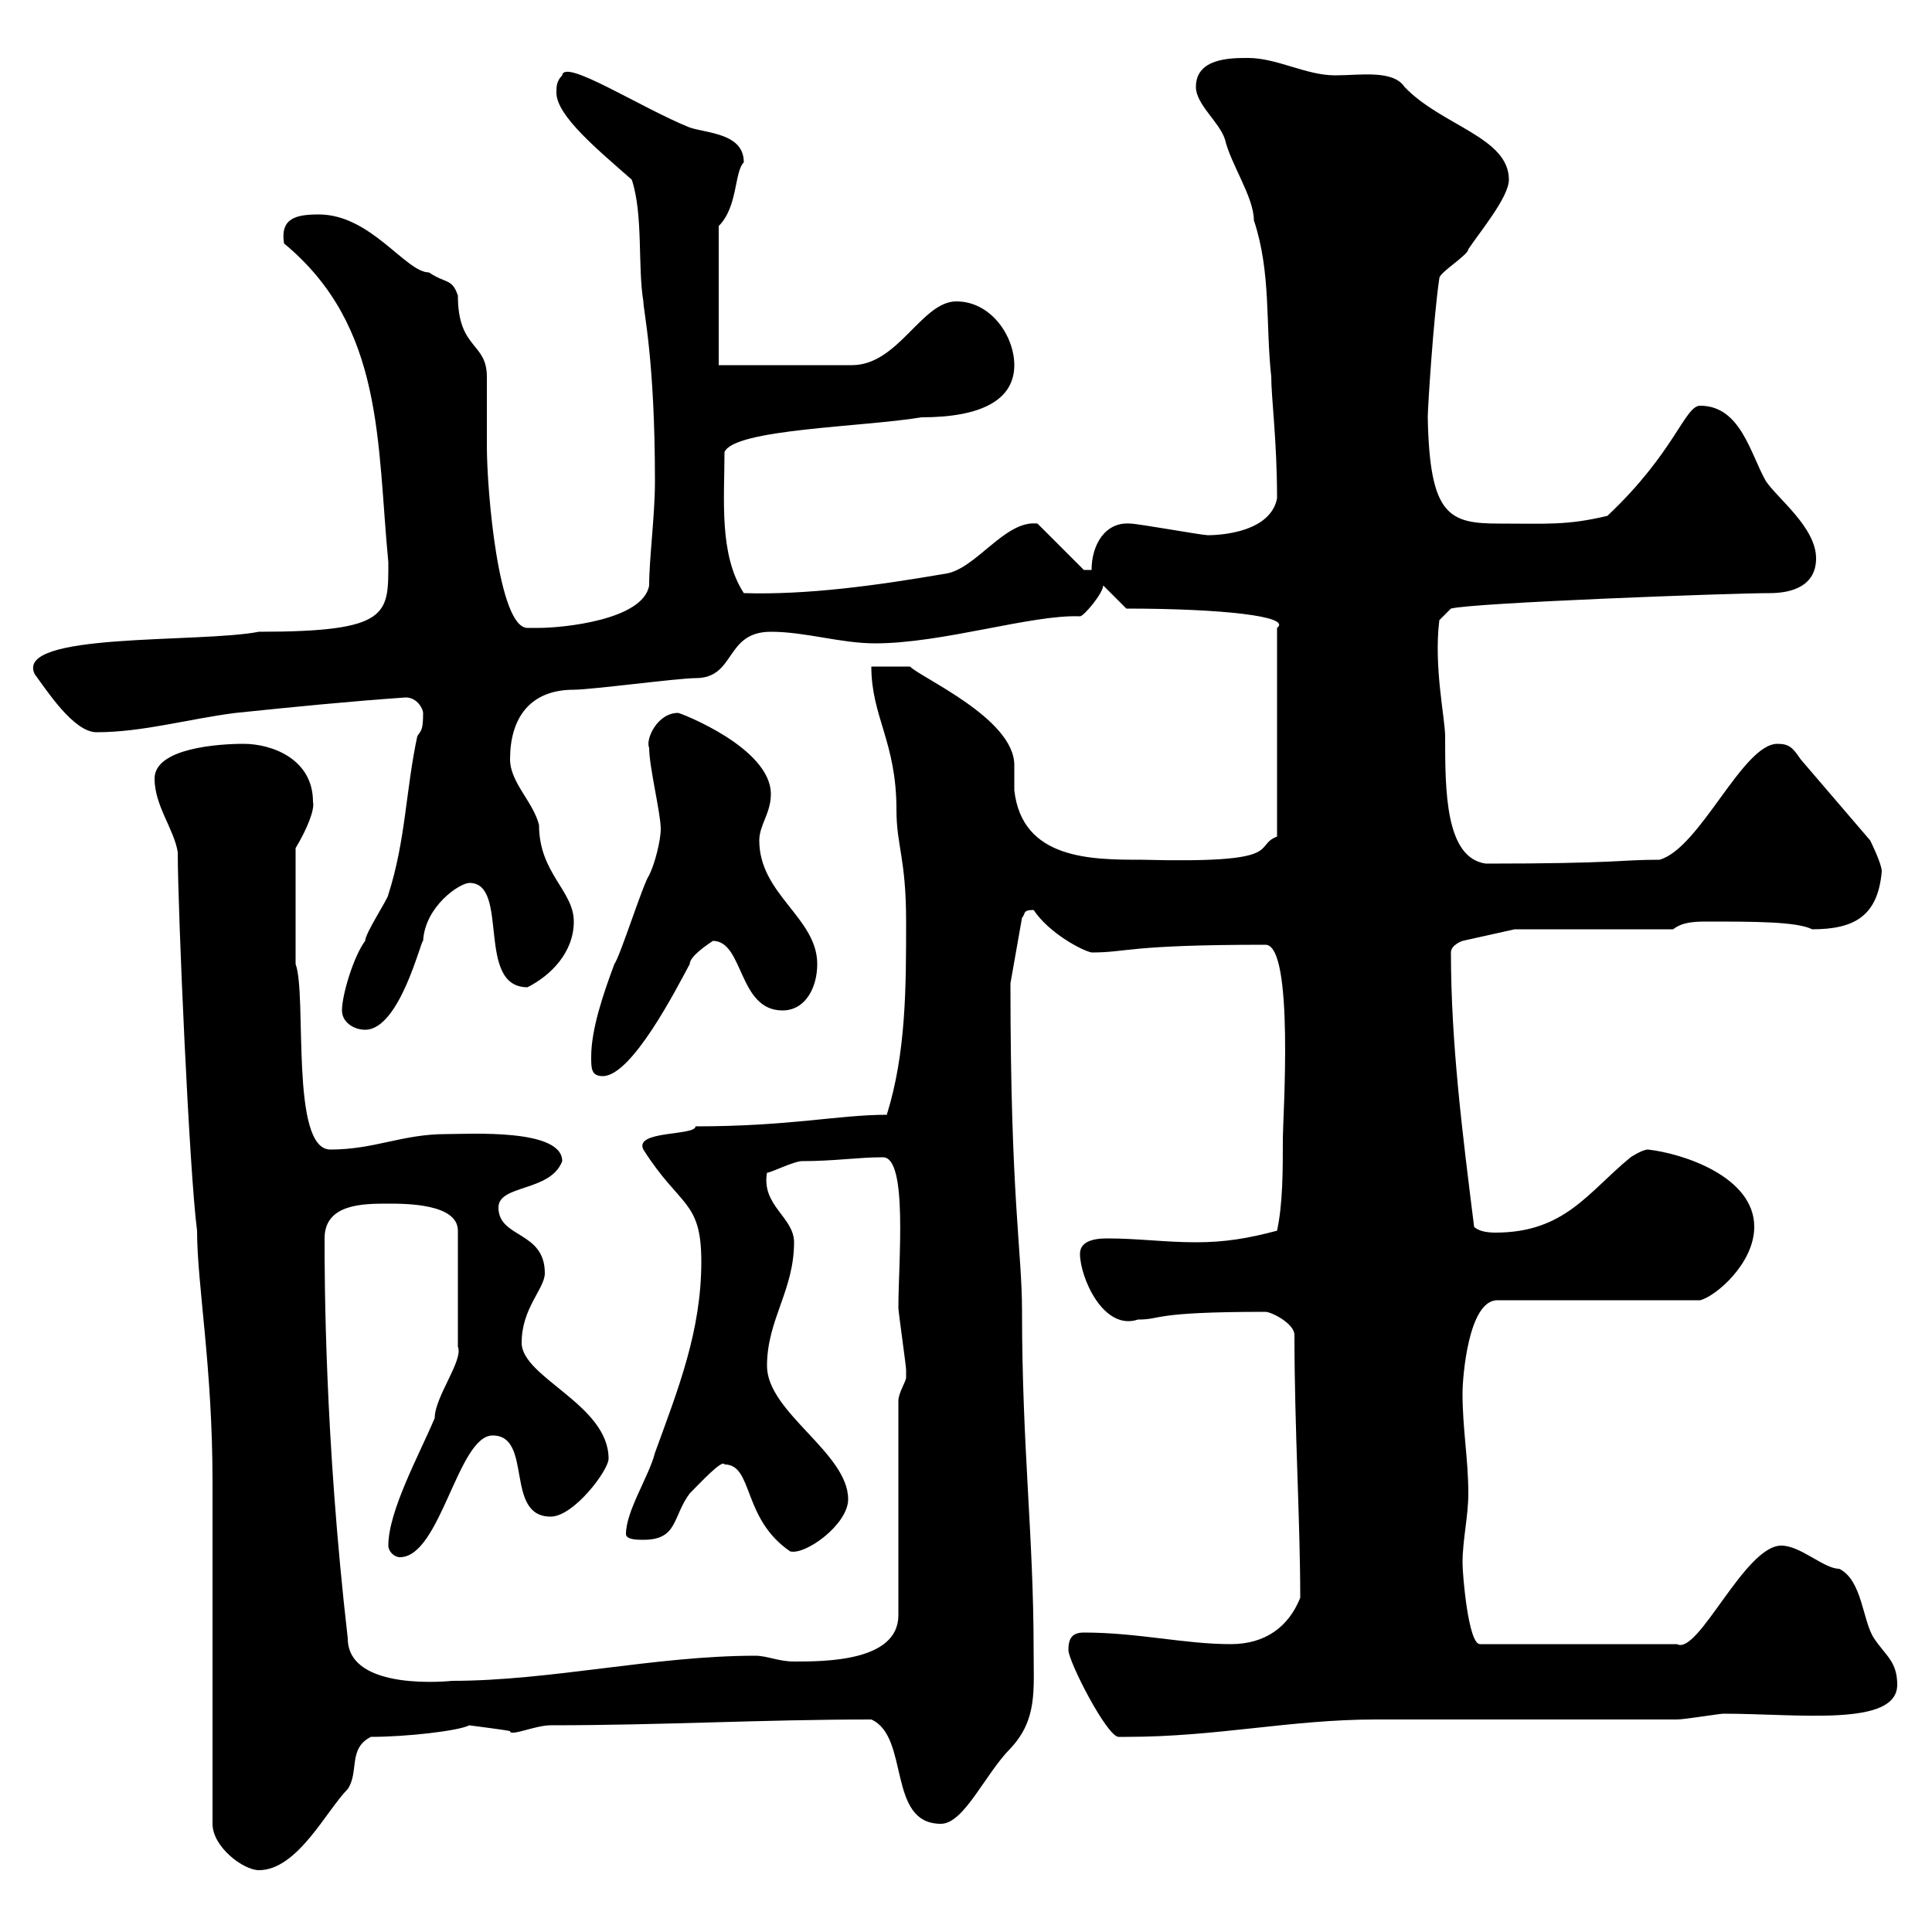 <svg xmlns="http://www.w3.org/2000/svg" xmlns:xlink="http://www.w3.org/1999/xlink" width="300" height="300"><path d="M33 234.60L33 283.20C33 286.80 37.80 290.40 40.20 290.40C46.20 290.40 50.70 281.10 54 277.80C55.80 275.10 54 271.50 57.60 269.70C63 269.70 71.10 268.80 72.90 267.90C72.60 267.90 77.70 268.50 79.20 268.80C79.20 269.70 83.10 267.90 85.50 267.90C102.90 267.90 118.20 267 135.30 267C141.30 269.70 137.70 283.20 146.10 283.20C149.70 283.20 153 275.40 156.90 271.50C161.10 267 160.50 262.50 160.50 256.20C160.50 238.50 158.70 224.70 158.70 203.70C158.70 194.10 156.90 186.30 156.90 152.70L158.70 142.50C159.30 141.90 158.70 141.30 160.50 141.30C162.90 144.90 168 147.60 169.50 147.90C175.20 147.90 174.90 146.70 196.50 146.70C201 146.70 199.20 173.70 199.20 176.70C199.20 181.80 199.20 186.90 198.30 191.10C193.80 192.30 190.20 192.90 185.70 192.90C180.90 192.90 176.70 192.30 171.90 192.30C169.50 192.30 167.70 192.90 167.70 194.70C167.70 198.30 171.30 206.70 176.70 204.90C180.60 204.90 178.50 203.70 196.50 203.70C197.40 203.70 201 205.50 201 207.30C201 221.70 201.90 236.10 201.90 248.10C200.10 252.60 196.50 255.30 191.10 255.30C183.90 255.30 176.70 253.50 168.30 253.50C166.50 253.50 165.90 254.40 165.90 256.20C165.90 258 171.90 269.70 173.70 269.70C174.90 269.70 174.90 269.70 174.90 269.70C189 269.70 200.40 267 213.60 267L260.40 267C261.60 267 267 266.10 267.60 266.10C279.30 266.10 294.60 268.20 294.60 261.60C294.60 258 292.80 257.10 291 254.40C289.20 251.70 289.20 245.40 285.60 243.60C283.20 243.60 279.60 240 276.60 240C270.90 240 263.70 257.10 260.40 255.30L229.80 255.30C228 255.30 227.10 244.50 227.10 242.70C227.10 239.10 228 235.50 228 231.90C228 226.50 227.10 222 227.10 216.30C227.10 213.90 228 201.90 232.50 201.90L264 201.90C266.40 201.30 272.40 196.20 272.40 190.50C272.40 182.70 261.30 179.10 255.90 178.50C255 178.50 253.20 179.70 253.20 179.70C246.60 185.10 243 191.40 232.20 191.40C230.70 191.40 229.50 191.10 228.90 190.50C227.10 176.10 225.30 162 225.30 147.90C225.30 146.70 227.10 146.10 227.10 146.10L235.20 144.30L259.80 144.30C261.30 143.10 263.40 143.10 265.20 143.10C272.40 143.10 279 143.10 281.40 144.30C288 144.30 291.60 142.20 292.20 135.30C292.20 134.10 290.40 130.50 290.40 130.50L279.60 117.90C278.40 116.10 277.80 115.50 276 115.50C270.60 115.50 264 131.70 257.70 133.50C251.40 133.50 251.10 134.10 230.70 134.10C224.40 133.20 224.40 122.70 224.40 114.30C224.40 111.60 222.60 103.50 223.50 96.30L225.30 94.50C228.60 93.60 268.80 92.10 274.80 92.10C278.40 92.10 282 90.90 282 86.70C282 81.90 276 77.40 274.20 74.70C271.80 70.50 270.30 63 264 63C261.60 63 260.10 70.20 249.60 80.10C243.30 81.60 240.30 81.30 232.80 81.30C225 81.30 222 80.10 221.70 64.80C221.70 63.30 222.60 49.20 223.50 43.20C223.50 42.30 228 39.60 228 38.70C229.80 36 234.30 30.60 234.30 27.90C234.30 21.30 223.80 19.50 218.10 13.50C216.30 10.80 211.20 11.70 207.30 11.70C202.80 11.70 198.30 9 193.80 9C191.10 9 185.70 9 185.70 13.50C185.70 16.20 189.30 18.90 190.20 21.60C191.10 25.50 194.70 30.60 194.70 34.20C197.40 42.30 196.50 50.40 197.40 58.50C197.40 61.80 198.30 68.40 198.30 77.40C197.10 83.40 187.20 83.10 187.50 83.10C186.60 83.10 176.70 81.30 175.50 81.30C171.60 81 169.50 84.60 169.50 88.50L168.30 88.50L161.10 81.30C156 80.70 151.50 88.50 146.70 89.10C136.20 90.90 125.40 92.40 115.50 92.10C111.60 86.10 112.50 77.40 112.50 70.20C114 66.60 134.10 66.30 143.10 64.80C152.40 64.80 157.50 62.10 157.50 56.70C157.50 52.20 153.90 46.80 148.50 46.80C143.10 46.80 139.50 56.70 132.30 56.70L111.60 56.70L111.60 35.10C114.60 32.10 114 26.70 115.50 25.20C115.50 20.70 109.80 20.70 107.10 19.80C99.60 16.80 87.60 9 87.30 11.70C86.40 12.60 86.40 13.50 86.40 14.40C86.40 18 93 23.40 98.10 27.90C99.90 33.30 99 41.40 99.90 46.80C99.90 48.30 101.70 55.80 101.70 74.70C101.70 80.10 100.80 86.70 100.80 90.90C99.90 96.30 87.30 97.50 83.70 97.50C83.10 97.50 82.20 97.50 81.90 97.50C77.40 97.50 75.60 76.20 75.60 69.30C75.60 68.40 75.60 59.40 75.60 58.50C75.60 53.10 71.10 54.30 71.10 45.90C70.20 43.20 69.30 44.10 66.60 42.30C63 42.30 57.60 33.30 49.50 33.30C45.90 33.30 43.50 33.90 44.10 37.80C59.70 50.70 58.50 68.70 60.30 87.30C60.30 95.40 60.60 98.10 40.20 98.10C30.90 99.90 2.10 98.10 5.40 104.70C7.20 107.10 11.40 113.70 15 113.70C22.20 113.70 29.40 111.60 36.60 110.70C45.30 109.80 54.30 108.90 63 108.30C64.80 108.30 65.70 110.10 65.70 110.70C65.70 113.40 65.40 113.40 64.80 114.30C63 122.70 63 130.50 60.30 138.90C60.30 139.50 56.70 144.90 56.70 146.10C54.90 148.50 53.10 154.50 53.10 156.90C53.10 158.70 54.90 159.90 56.70 159.90C62.10 159.90 65.40 145.80 65.70 146.10C66 140.70 71.40 137.10 72.90 137.10C79.20 137.10 73.80 153.30 81.90 153.30C85.50 151.50 89.10 147.90 89.10 143.10C89.10 138.30 83.70 135.60 83.70 128.10C82.80 124.50 79.20 121.50 79.20 117.90C79.20 111.60 82.20 107.10 89.10 107.10C91.80 107.10 105.30 105.30 108 105.30C114.30 105.30 112.50 98.10 119.70 98.10C125.10 98.10 130.50 99.90 135.90 99.90C146.40 99.90 160.20 95.40 167.70 95.70C168.30 95.70 171.30 92.10 171.30 90.90L174.90 94.50C189.60 94.50 200.70 95.70 198.30 97.50L198.30 129.90C194.40 131.40 200.10 134.10 177.30 133.50C169.50 133.50 158.70 133.50 157.50 122.70C157.50 121.20 157.50 119.70 157.50 118.80C157.50 111.60 143.10 105.30 141.30 103.50L135.30 103.50C135.30 111.30 139.20 115.20 139.20 125.70C139.20 131.40 140.70 133.20 140.70 143.10C140.70 153.30 140.70 163.50 137.70 173.10C130.20 173.10 122.70 174.90 108 174.90C108 176.40 98.40 175.50 99.90 178.50C105.60 187.50 108.90 186.30 108.90 195.90C108.90 206.70 105.30 215.70 101.70 225.60C100.80 229.20 97.20 234.60 97.20 238.20C97.20 239.10 99 239.10 99.90 239.10C105.30 239.10 104.40 235.50 107.10 231.90C108.60 230.40 112.20 226.50 112.50 227.40C117 227.40 115.20 235.80 122.70 240.90C125.10 241.50 131.70 236.70 131.70 232.80C131.70 225.60 119.10 219.30 119.10 212.10C119.10 204.90 123.30 200.40 123.30 192.90C123.30 189 118.20 187.20 119.10 182.10C119.70 182.10 123.30 180.30 124.50 180.30C129.60 180.30 133.20 179.70 137.10 179.70C141 179.70 139.50 195.90 139.50 203.10C139.50 203.70 140.70 212.10 140.70 212.70C140.70 212.70 140.70 212.70 140.70 213.90C140.70 214.50 139.50 216.30 139.50 217.50L139.50 250.80C139.50 258 128.10 258 123.30 258C120.90 258 119.10 257.10 117.30 257.10C101.70 257.10 85.50 261 70.20 261C70.20 261 54 262.80 54 254.40C50.40 223.20 50.40 198.30 50.40 192.30C50.40 186.90 56.40 186.90 60.30 186.90C63 186.90 71.10 186.90 71.10 191.10L71.10 209.10C72 211.20 67.50 216.90 67.50 220.20C65.10 225.90 60.30 234.60 60.30 240C60.30 240.90 61.20 241.80 62.10 241.80C68.40 241.80 71.10 222.90 76.50 222.90C82.80 222.90 78.30 235.50 85.50 235.50C89.10 235.50 94.50 228.30 94.50 226.50C94.50 218.10 81 213.90 81 208.50C81 203.10 84.60 200.10 84.60 197.70C84.60 191.10 77.40 192.30 77.40 187.50C77.40 183.90 85.50 185.10 87.30 180.30C87.30 175.20 72.90 176.10 69.30 176.10C62.40 176.10 58.20 178.50 51.30 178.50C45 178.50 47.70 154.50 45.90 149.70L45.90 131.70C47.70 128.70 48.90 125.70 48.60 124.50C48.60 117.90 42.30 115.50 37.80 115.50C34.20 115.50 24 116.10 24 120.90C24 125.10 27 128.70 27.60 132.30C27.60 141.30 29.40 182.10 30.60 191.10C30.60 199.50 33 212.10 33 230.10ZM91.80 164.10C91.80 165.90 91.80 167.10 93.60 167.10C98.10 167.10 105 153.60 107.10 149.70C107.10 148.50 109.80 146.70 110.70 146.10C115.50 146.10 114.60 156.90 121.50 156.90C125.10 156.90 126.90 153.30 126.90 149.70C126.90 142.50 117.90 138.90 117.90 130.50C117.90 128.10 119.70 126.30 119.70 123.30C119.70 116.10 105.60 110.70 105.30 110.70C102 110.70 100.20 114.90 100.80 116.10C100.80 119.10 102.60 126.30 102.60 128.70C102.60 130.50 101.70 134.10 100.80 135.90C99.90 137.10 96.30 148.50 95.40 149.70C93.60 154.50 91.80 159.90 91.80 164.10Z"/></svg>